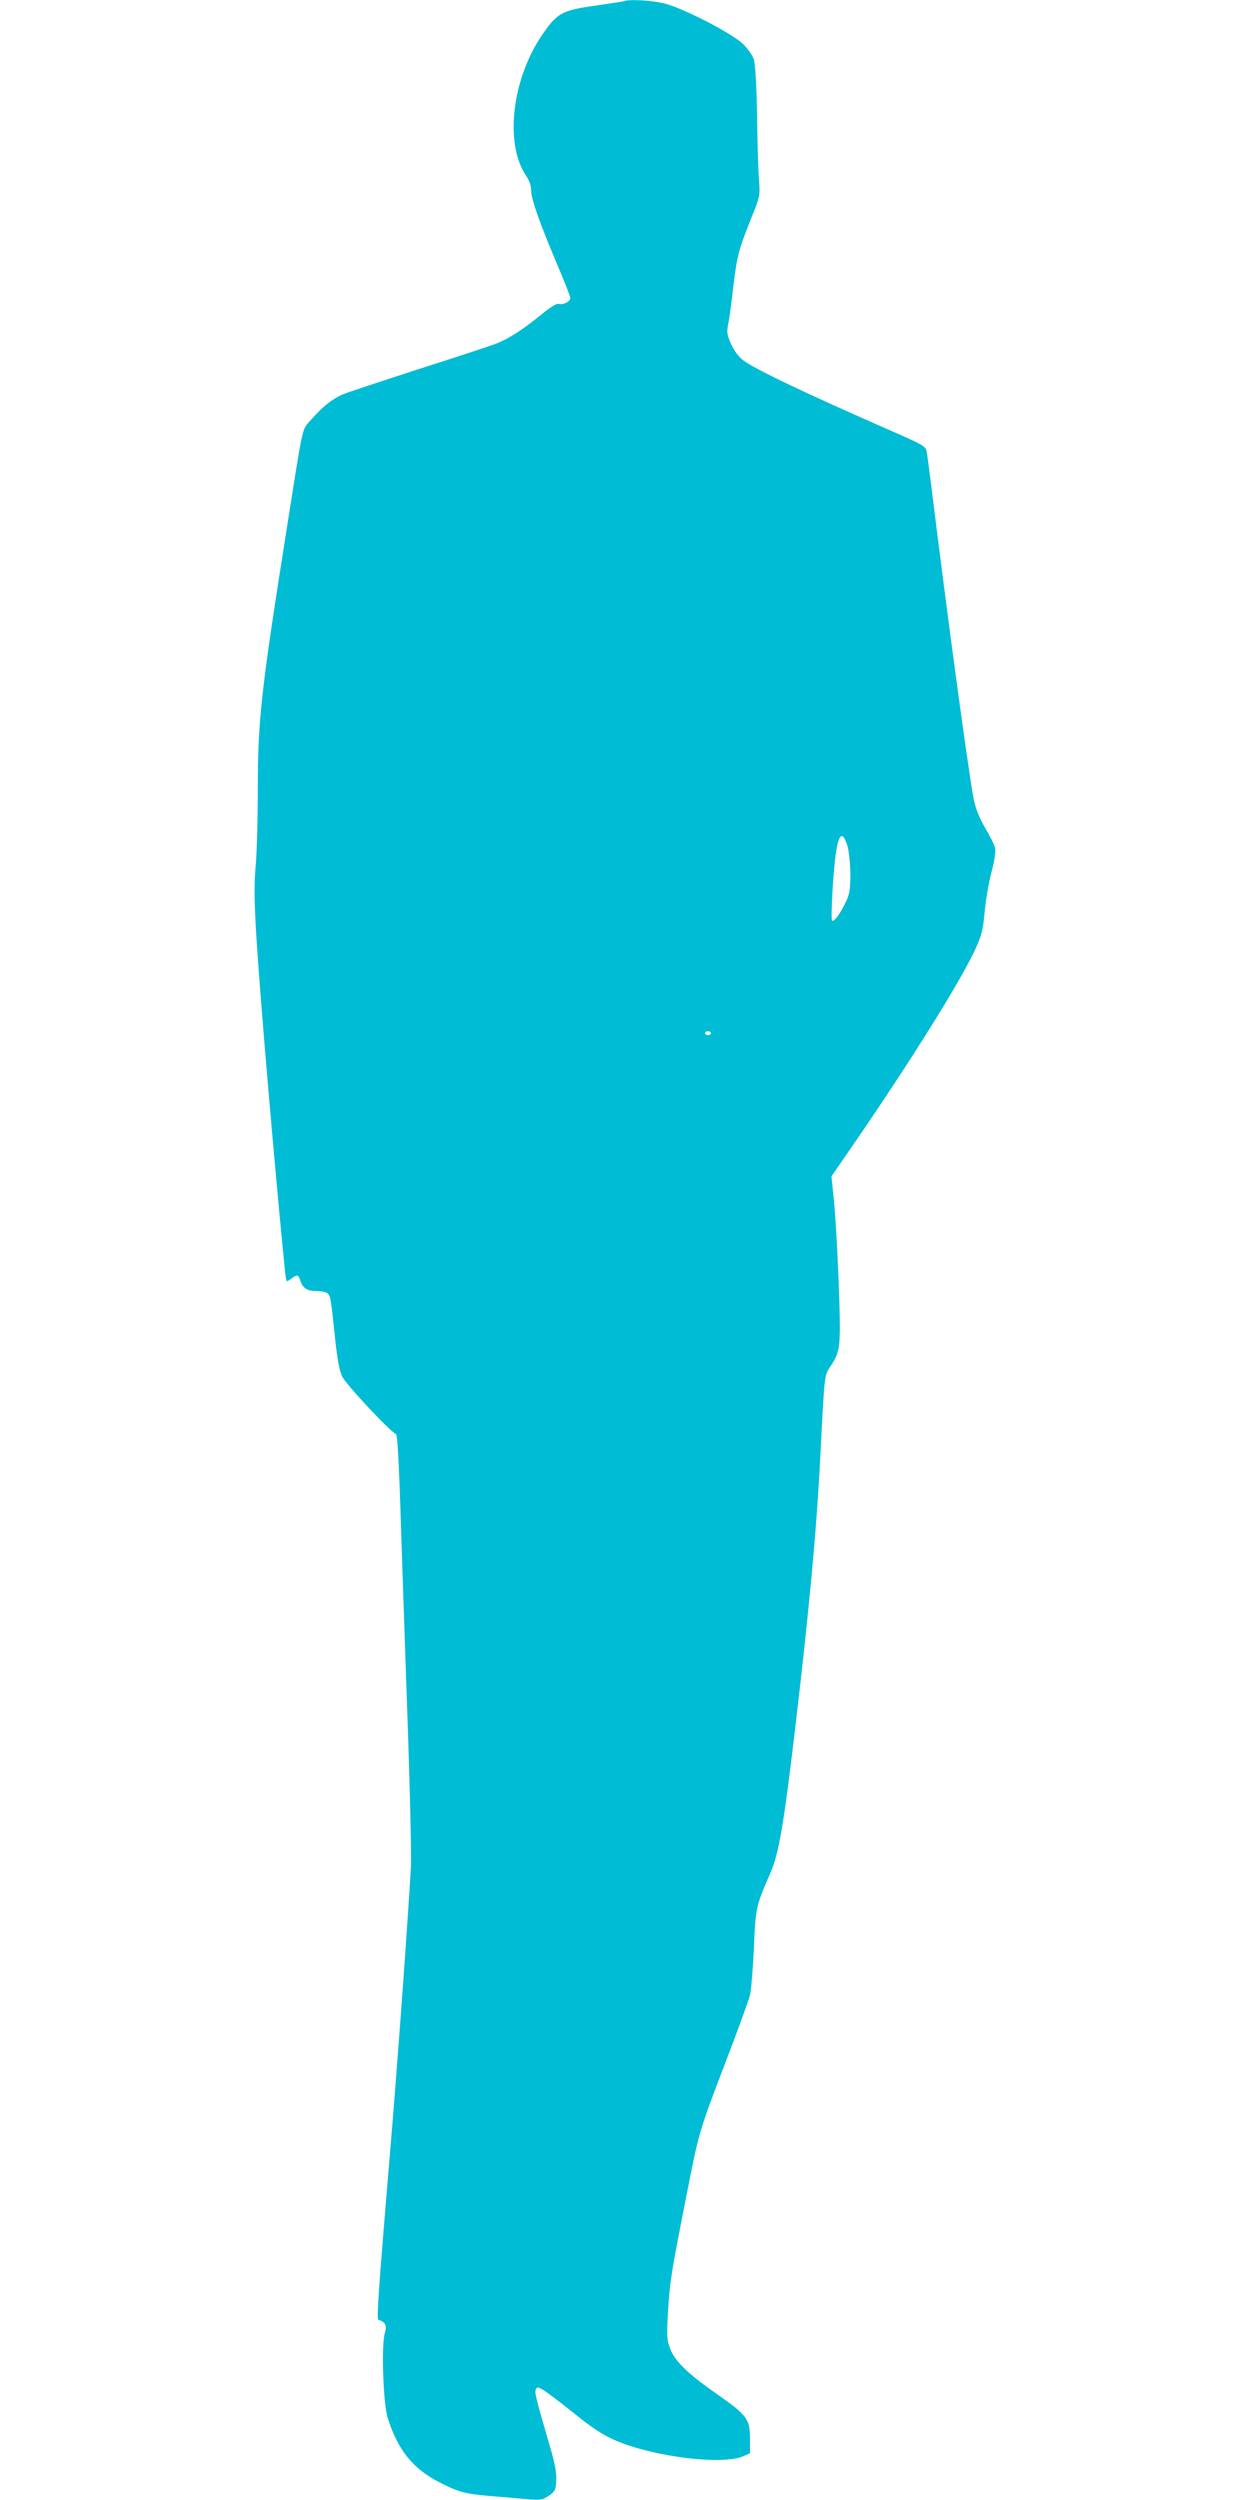 <?xml version="1.0" standalone="no"?>
<!DOCTYPE svg PUBLIC "-//W3C//DTD SVG 20010904//EN"
 "http://www.w3.org/TR/2001/REC-SVG-20010904/DTD/svg10.dtd">
<svg version="1.0" xmlns="http://www.w3.org/2000/svg"
 width="640pt" height="1280pt" viewBox="0 0 640 1280"
 preserveAspectRatio="xMidYMid meet">
<g transform="translate(0,1280) scale(0.1,-0.1)"
fill="#00bcd4" stroke="none">
<path d="M3195 12794 c-5 -2 -72 -12 -148 -23 -164 -23 -192 -37 -261 -135
-164 -228 -206 -571 -91 -738 16 -24 25 -51 25 -76 0 -43 44 -166 139 -391 34
-79 61 -150 61 -157 0 -18 -37 -36 -58 -30 -11 4 -43 -15 -92 -56 -94 -76
-164 -122 -229 -147 -27 -11 -206 -70 -398 -131 -191 -62 -367 -120 -390 -130
-54 -24 -106 -66 -161 -130 -48 -56 -36 -2 -126 -570 -130 -823 -146 -968
-146 -1324 0 -149 -5 -325 -11 -391 -13 -144 -5 -293 46 -920 22 -266 52 -603
75 -850 11 -115 23 -243 27 -282 3 -40 9 -73 12 -73 3 0 15 7 25 15 27 20 33
19 42 -7 13 -43 34 -58 84 -58 29 0 52 -6 59 -14 14 -16 15 -24 37 -231 11
-105 22 -163 36 -193 20 -41 249 -286 275 -294 8 -2 16 -141 27 -503 9 -275
21 -621 26 -770 17 -464 27 -867 24 -940 -14 -257 -71 -1046 -109 -1490 -56
-665 -67 -829 -58 -832 38 -13 45 -29 33 -70 -18 -60 -8 -361 15 -433 52 -163
127 -258 262 -328 101 -52 135 -61 268 -72 61 -5 144 -12 185 -16 68 -5 78 -4
110 18 32 22 35 28 38 79 2 40 -7 88 -34 179 -69 237 -77 268 -71 285 6 14 10
14 34 1 16 -8 84 -60 153 -115 138 -112 201 -147 335 -186 202 -58 453 -78
538 -42 l37 16 0 66 c0 112 -11 126 -177 243 -141 98 -208 164 -231 225 -18
47 -19 66 -12 187 10 163 15 193 91 580 68 347 65 339 209 715 59 154 113 303
120 330 6 28 15 136 20 240 8 205 11 218 83 382 44 99 69 243 127 733 73 618
110 1015 130 1400 21 420 21 418 48 458 45 66 52 95 52 214 -1 156 -17 509
-31 649 l-12 116 130 189 c281 410 522 797 600 960 38 81 45 105 54 200 5 60
21 153 35 207 16 60 23 109 19 125 -3 15 -26 61 -51 103 -31 54 -49 98 -59
150 -29 152 -136 946 -216 1594 -11 88 -22 172 -25 186 -4 23 -25 35 -172 99
-456 200 -707 320 -768 366 -23 18 -46 49 -61 83 -21 47 -23 60 -14 105 6 28
17 114 26 191 18 152 26 184 92 350 44 108 45 112 39 195 -4 47 -8 195 -10
330 -2 149 -9 260 -16 284 -6 21 -31 57 -55 80 -55 54 -302 182 -399 207 -63
17 -184 24 -211 13z m1144 -4325 c7 -24 14 -87 15 -139 0 -78 -3 -104 -21
-143 -29 -63 -64 -111 -73 -100 -4 4 -2 91 5 193 16 233 40 295 74 189z m-699
-959 c0 -5 -7 -10 -15 -10 -8 0 -15 5 -15 10 0 6 7 10 15 10 8 0 15 -4 15 -10z"/>
</g>
</svg>
